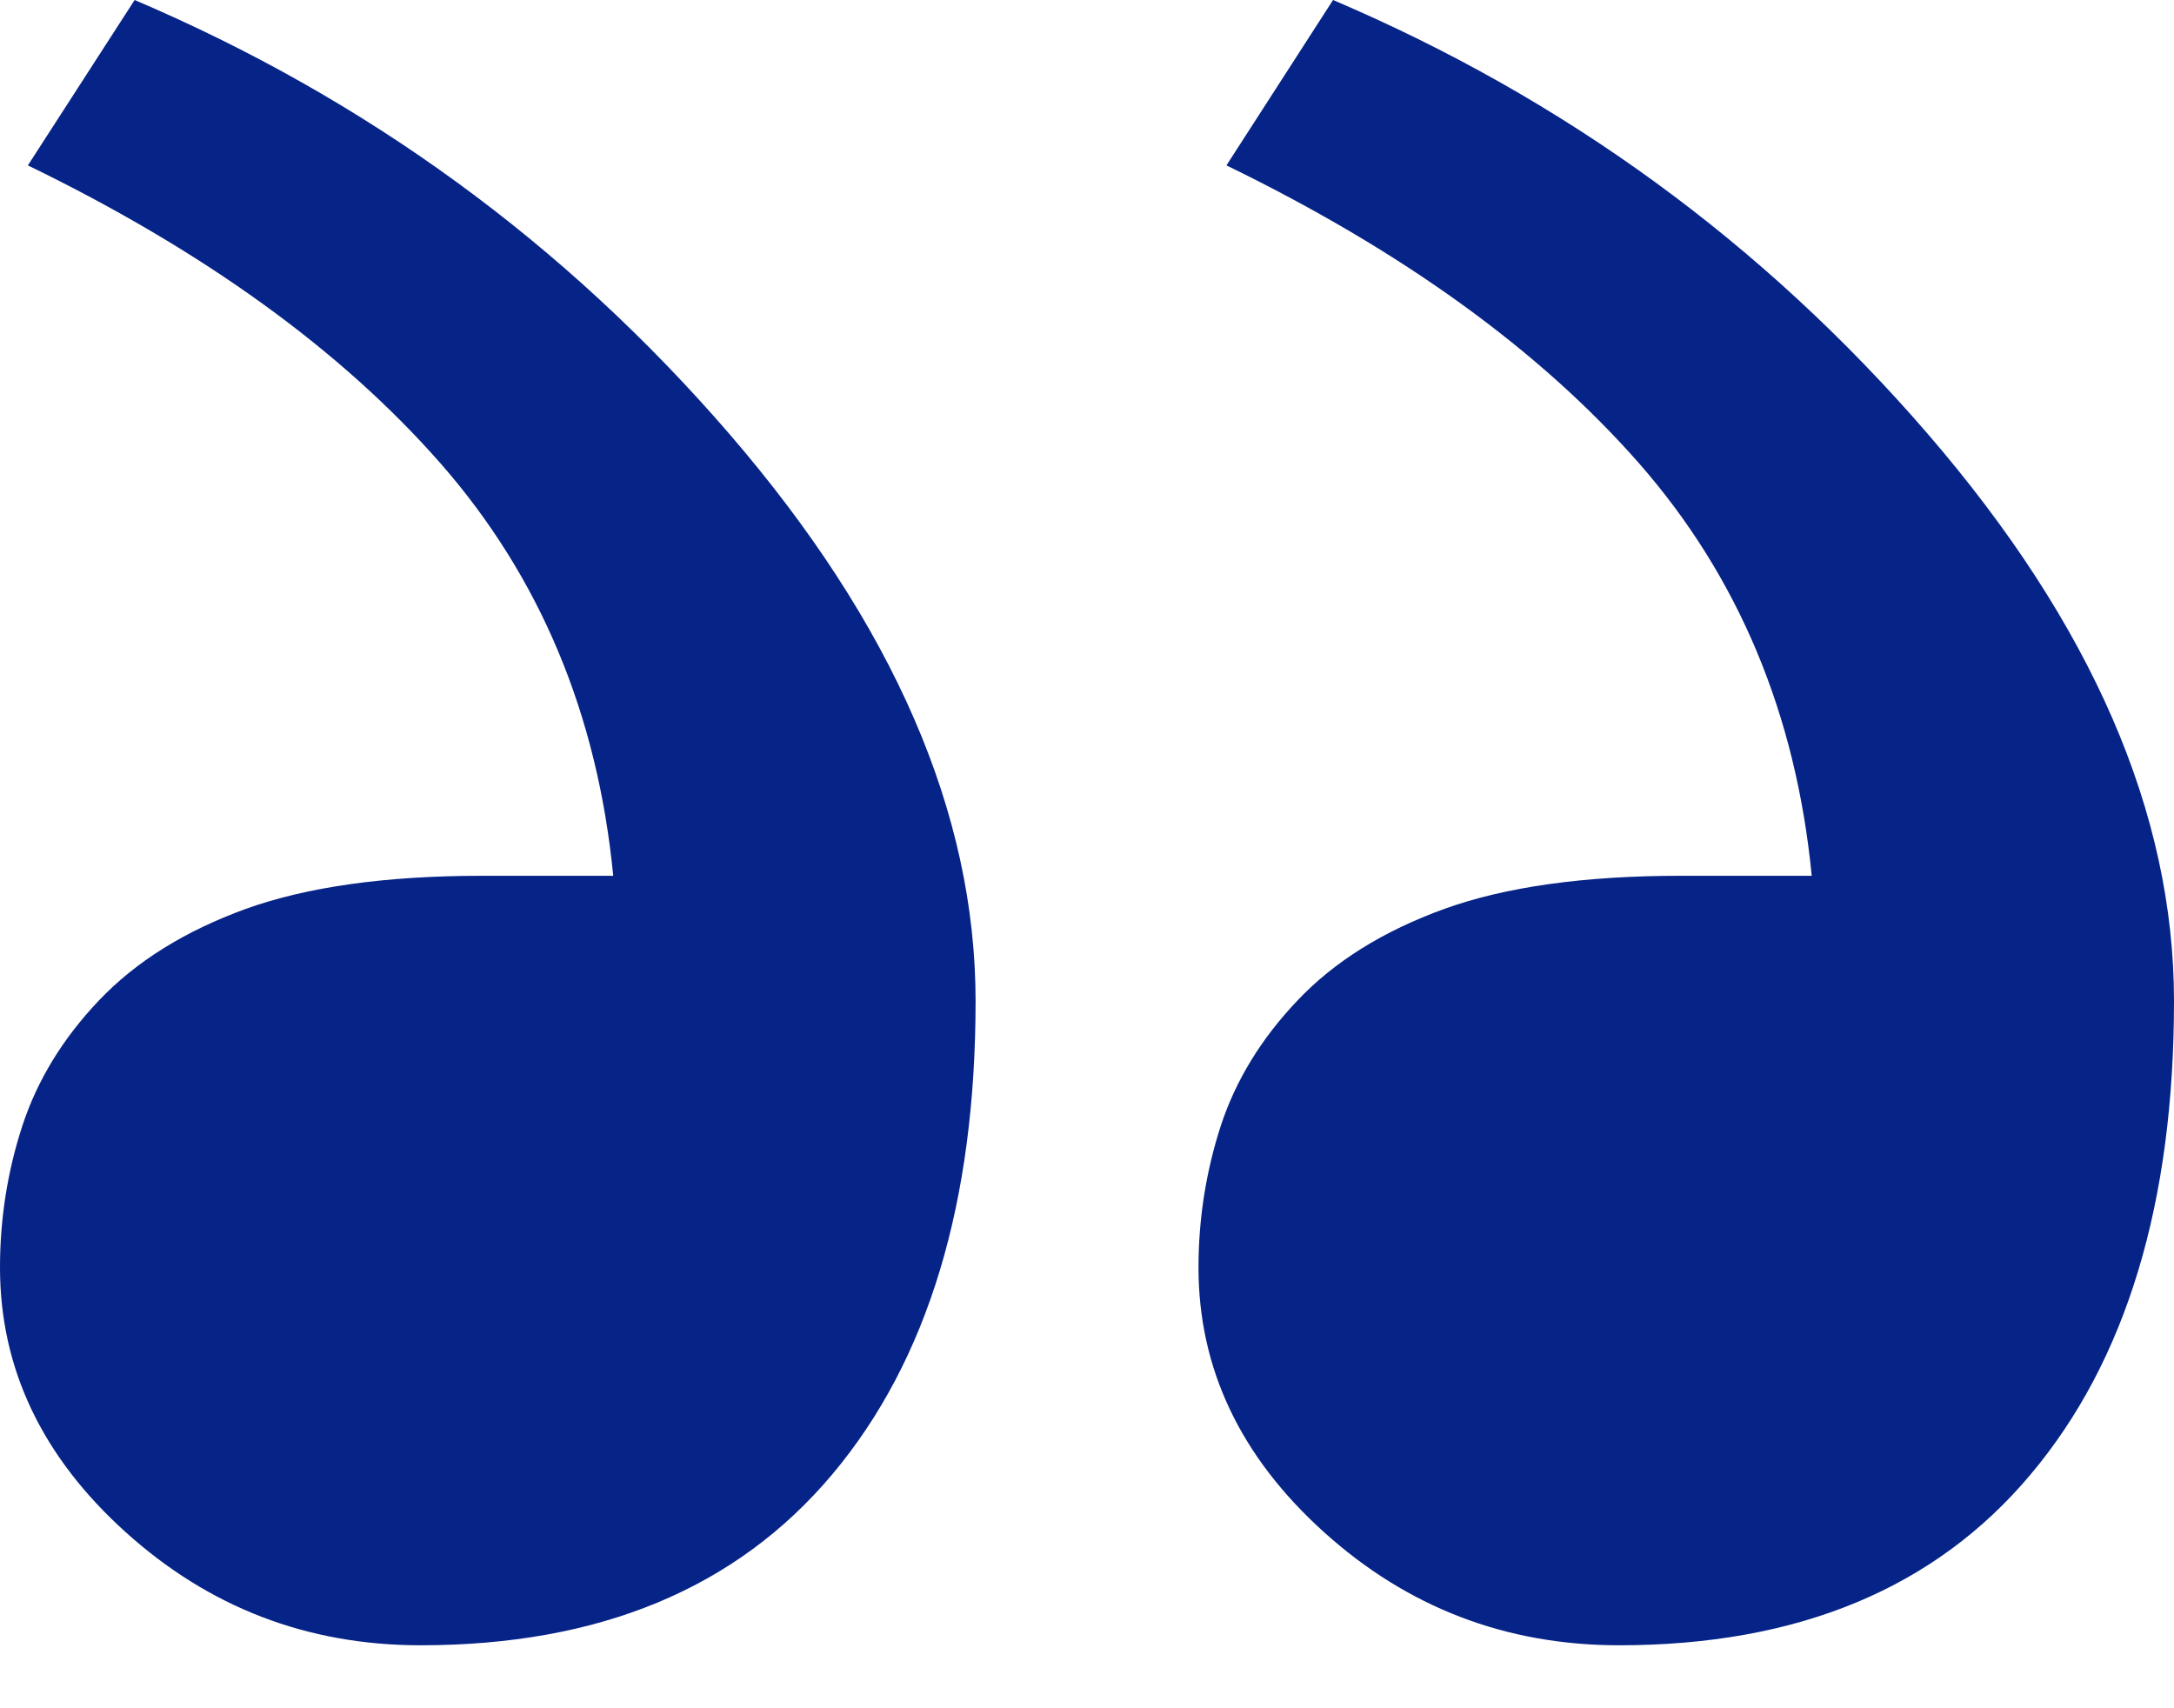 <?xml version="1.0"?>
<svg xmlns="http://www.w3.org/2000/svg" width="28" height="22" viewBox="0 0 28 22" fill="none">
<path fill-rule="evenodd" clip-rule="evenodd" d="M0.287 14.502C0.478 13.915 0.808 13.377 1.268 12.891C1.75 12.382 2.384 11.989 3.169 11.704C3.956 11.422 4.965 11.279 6.209 11.279H7.898C7.696 9.201 6.956 7.432 5.676 5.97C4.398 4.513 2.625 3.23 0.359 2.13L1.734 0C4.717 1.271 7.269 3.129 9.39 5.584C11.509 8.041 12.565 10.476 12.565 12.891C12.565 15.485 11.953 17.52 10.719 18.988C9.484 20.457 7.717 21.189 5.418 21.189C3.96 21.189 2.693 20.703 1.616 19.73C0.54 18.759 0 17.622 0 16.325C0 15.699 0.095 15.09 0.287 14.502ZM15.722 14.502C15.914 13.915 16.244 13.377 16.705 12.891C17.185 12.382 17.819 11.989 18.606 11.704C19.39 11.422 20.4 11.279 21.645 11.279H23.334C23.132 9.201 22.392 7.432 21.113 5.97C19.834 4.513 18.06 3.23 15.796 2.13L17.169 0C20.153 1.271 22.704 3.129 24.825 5.584C26.945 8.041 28 10.476 28 12.891C28 15.485 27.389 17.52 26.154 18.988C24.922 20.457 23.154 21.189 20.854 21.189C19.396 21.189 18.128 20.703 17.05 19.73C15.974 18.759 15.436 17.622 15.436 16.325C15.436 15.699 15.532 15.09 15.722 14.502Z" fill="#062387"/>
</svg>
